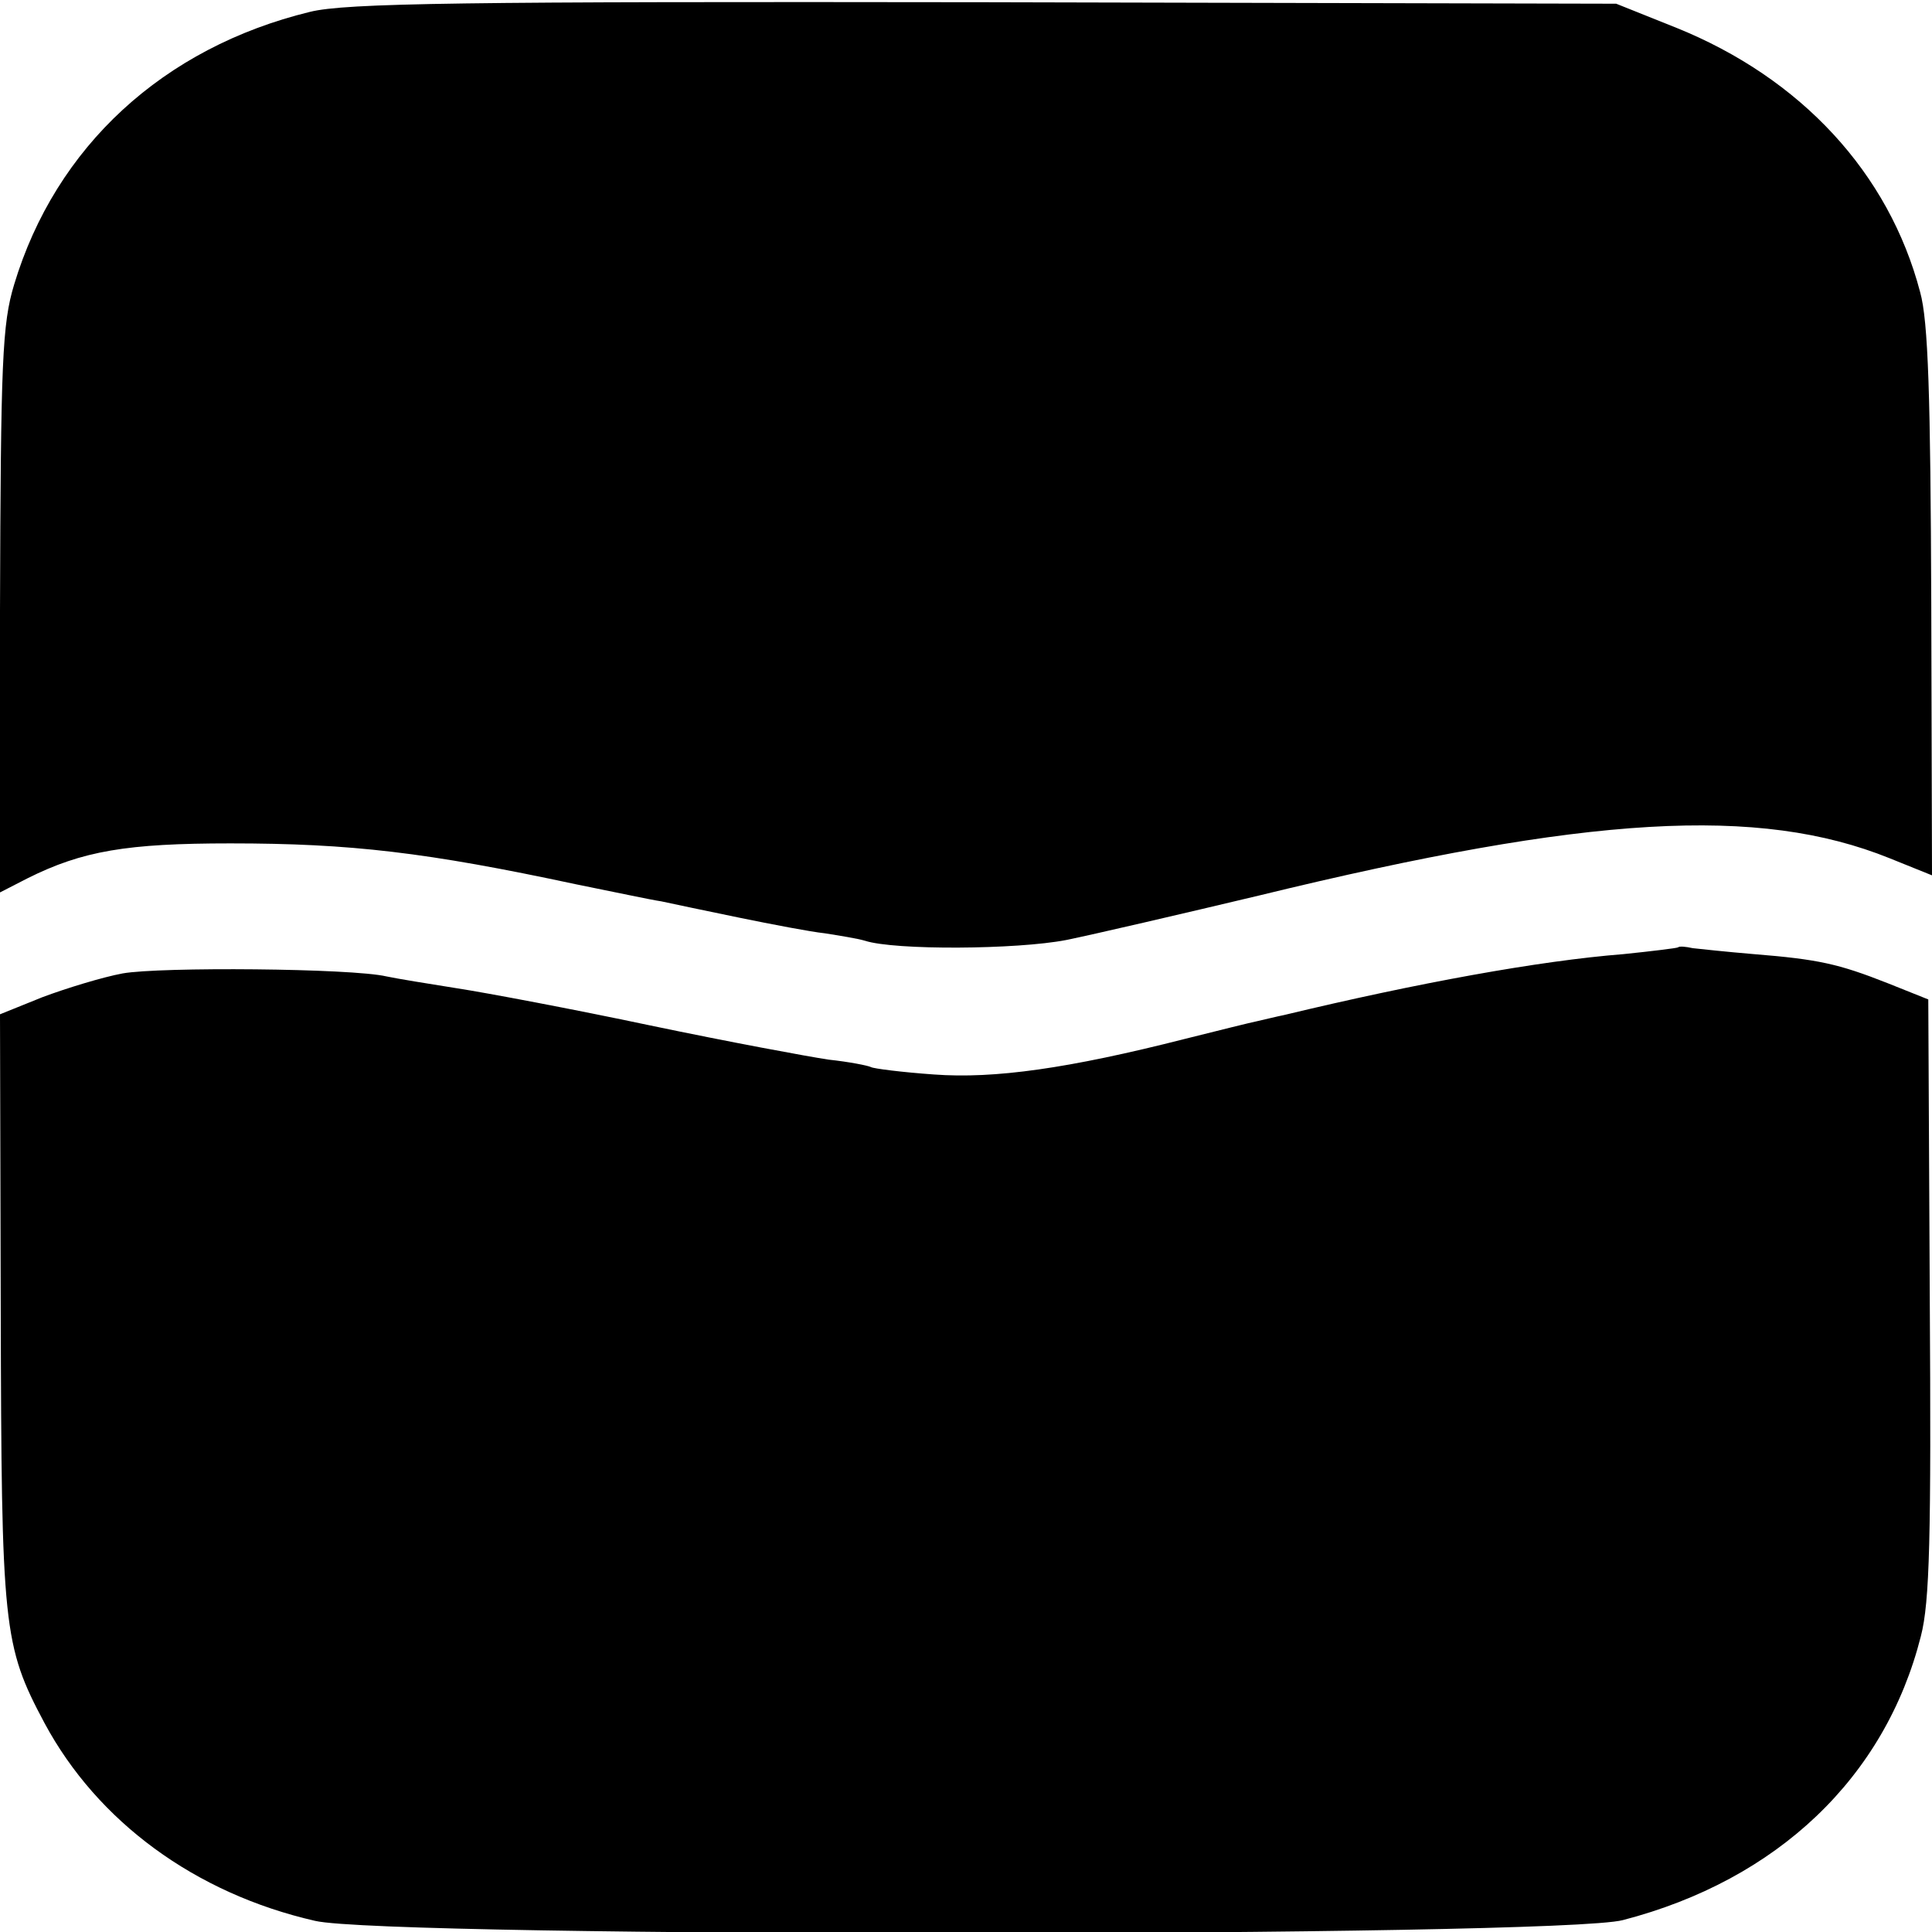 <?xml version="1.0" standalone="no"?>
<!DOCTYPE svg PUBLIC "-//W3C//DTD SVG 20010904//EN"
 "http://www.w3.org/TR/2001/REC-SVG-20010904/DTD/svg10.dtd">
<svg version="1.0" xmlns="http://www.w3.org/2000/svg"
 width="260pt" height="260pt" viewBox="0 0 260 260"
 preserveAspectRatio="xMidYMid meet">
<g transform="translate(0,260) scale(0.1,-0.1)"
fill="#000000" stroke="none">
<path d="M417 2584 c-197 -48 -342 -181 -398 -367 -16 -53 -18 -102 -19 -439
l0 -379 37 19 c74 37 134 47 273 47 162 0 264 -12 465 -55 50 -10 101 -21 115
-23 14 -3 61 -13 105 -22 44 -9 96 -19 115 -21 19 -3 44 -7 54 -10 40 -13 204
-12 271 1 39 8 155 35 260 60 443 108 672 121 848 50 l57 -23 -1 367 c-1 277
-4 379 -15 418 -42 160 -160 288 -329 356 l-80 32 -850 2 c-701 1 -860 -1
-908 -13z"/>
<path d="M2258 1325 c-2 -1 -34 -5 -73 -9 -114 -9 -278 -39 -457 -82 -10 -2
-26 -6 -35 -8 -10 -2 -54 -13 -98 -24 -157 -40 -257 -54 -338 -48 -43 3 -82 8
-85 10 -4 2 -29 7 -57 10 -27 4 -135 24 -240 46 -104 22 -221 44 -260 50 -38
6 -81 13 -95 16 -47 11 -305 13 -355 4 -27 -5 -76 -20 -108 -32 l-57 -23 1
-395 c1 -431 3 -454 59 -559 71 -132 202 -229 364 -266 97 -23 1673 -22 1760
1 208 54 353 192 401 382 12 46 14 134 12 457 l-2 400 -55 22 c-66 26 -93 32
-180 39 -36 3 -73 7 -82 8 -9 2 -18 3 -20 1z"/>
</g>
</svg>
